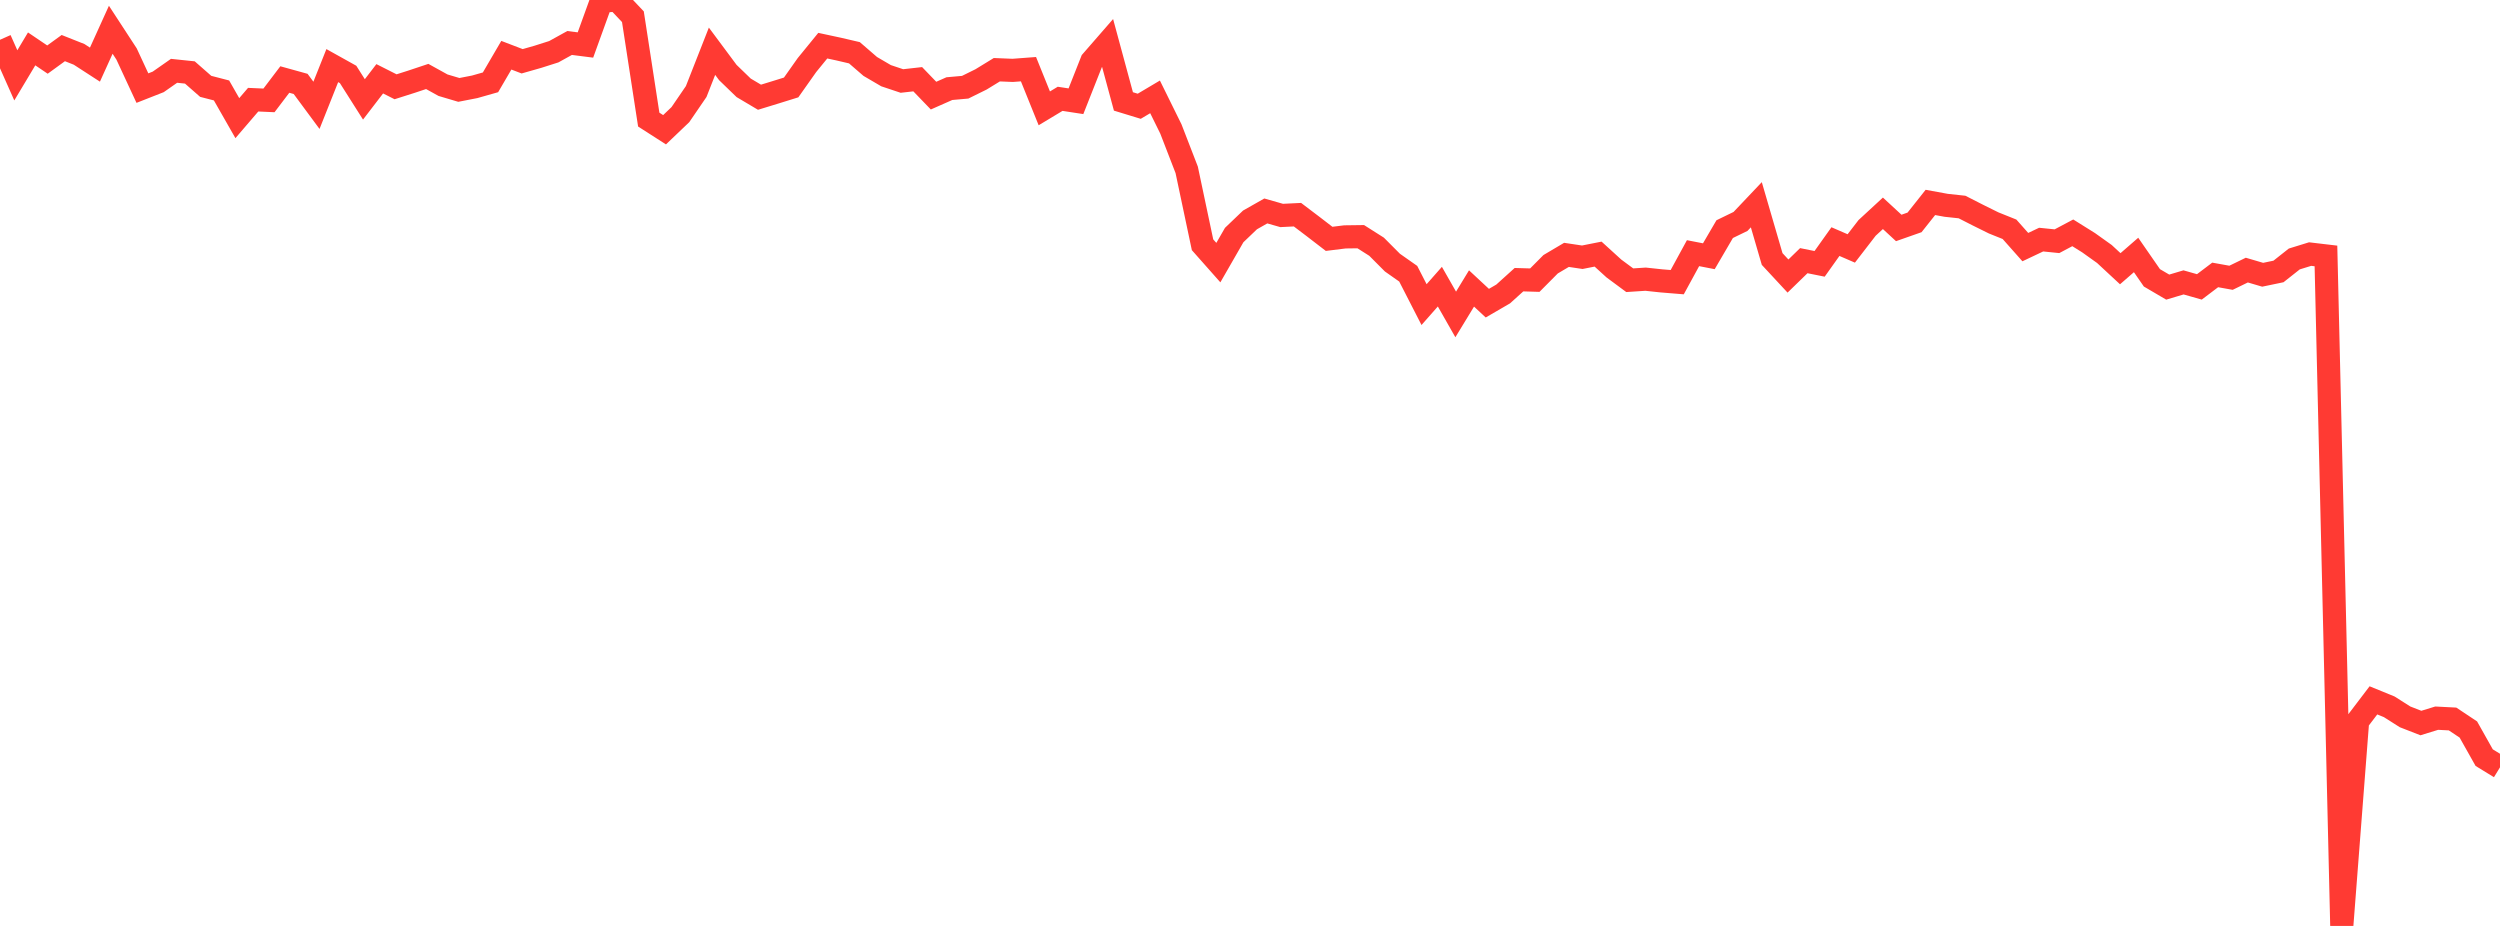 <?xml version="1.0" standalone="no"?>
<!DOCTYPE svg PUBLIC "-//W3C//DTD SVG 1.1//EN" "http://www.w3.org/Graphics/SVG/1.1/DTD/svg11.dtd">

<svg width="135" height="50" viewBox="0 0 135 50" preserveAspectRatio="none" 
  xmlns="http://www.w3.org/2000/svg"
  xmlns:xlink="http://www.w3.org/1999/xlink">


<polyline points="0.0, 2.148 0.854, 4.069 1.709, 2.64 2.563, 3.218 3.418, 2.597 4.272, 2.936 5.127, 3.49 5.981, 1.607 6.835, 2.916 7.69, 4.758 8.544, 4.422 9.399, 3.824 10.253, 3.913 11.108, 4.663 11.962, 4.884 12.816, 6.38 13.671, 5.383 14.525, 5.421 15.38, 4.294 16.234, 4.531 17.089, 5.688 17.943, 3.543 18.797, 4.019 19.652, 5.367 20.506, 4.254 21.361, 4.686 22.215, 4.414 23.07, 4.129 23.924, 4.601 24.778, 4.855 25.633, 4.688 26.487, 4.446 27.342, 2.982 28.196, 3.309 29.051, 3.065 29.905, 2.793 30.759, 2.321 31.614, 2.43 32.468, 0.068 33.323, 0.0 34.177, 0.903 35.032, 6.458 35.886, 7.006 36.741, 6.19 37.595, 4.942 38.449, 2.767 39.304, 3.917 40.158, 4.743 41.013, 5.25 41.867, 4.988 42.722, 4.722 43.576, 3.513 44.43, 2.466 45.285, 2.65 46.139, 2.849 46.994, 3.588 47.848, 4.088 48.703, 4.374 49.557, 4.278 50.411, 5.164 51.266, 4.786 52.12, 4.71 52.975, 4.288 53.829, 3.765 54.684, 3.8 55.538, 3.736 56.392, 5.851 57.247, 5.336 58.101, 5.467 58.956, 3.303 59.81, 2.322 60.665, 5.477 61.519, 5.738 62.373, 5.231 63.228, 6.965 64.082, 9.172 64.937, 13.217 65.791, 14.181 66.646, 12.693 67.5, 11.876 68.354, 11.391 69.209, 11.635 70.063, 11.593 70.918, 12.241 71.772, 12.898 72.627, 12.792 73.481, 12.781 74.335, 13.323 75.19, 14.181 76.044, 14.781 76.899, 16.449 77.753, 15.479 78.608, 16.98 79.462, 15.577 80.316, 16.371 81.171, 15.874 82.025, 15.103 82.88, 15.128 83.734, 14.269 84.589, 13.763 85.443, 13.891 86.297, 13.722 87.152, 14.5 88.006, 15.132 88.861, 15.076 89.715, 15.167 90.57, 15.237 91.424, 13.671 92.278, 13.837 93.133, 12.373 93.987, 11.958 94.842, 11.056 95.696, 13.986 96.551, 14.907 97.405, 14.076 98.259, 14.248 99.114, 13.046 99.968, 13.416 100.823, 12.307 101.677, 11.519 102.532, 12.309 103.386, 12.009 104.241, 10.931 105.095, 11.087 105.949, 11.179 106.804, 11.615 107.658, 12.038 108.513, 12.381 109.367, 13.344 110.222, 12.939 111.076, 13.026 111.93, 12.573 112.785, 13.107 113.639, 13.717 114.494, 14.511 115.348, 13.768 116.203, 15.003 117.057, 15.504 117.911, 15.249 118.766, 15.492 119.62, 14.846 120.475, 15 121.329, 14.585 122.184, 14.837 123.038, 14.659 123.892, 13.984 124.747, 13.72 125.601, 13.821 126.456, 50.0 127.31, 38.943 128.165, 37.819 129.019, 38.168 129.873, 38.71 130.728, 39.044 131.582, 38.781 132.437, 38.825 133.291, 39.393 134.146, 40.912 135.0, 41.436" fill="none" stroke="#ff3a33" stroke-width="1.25"/>

</svg>